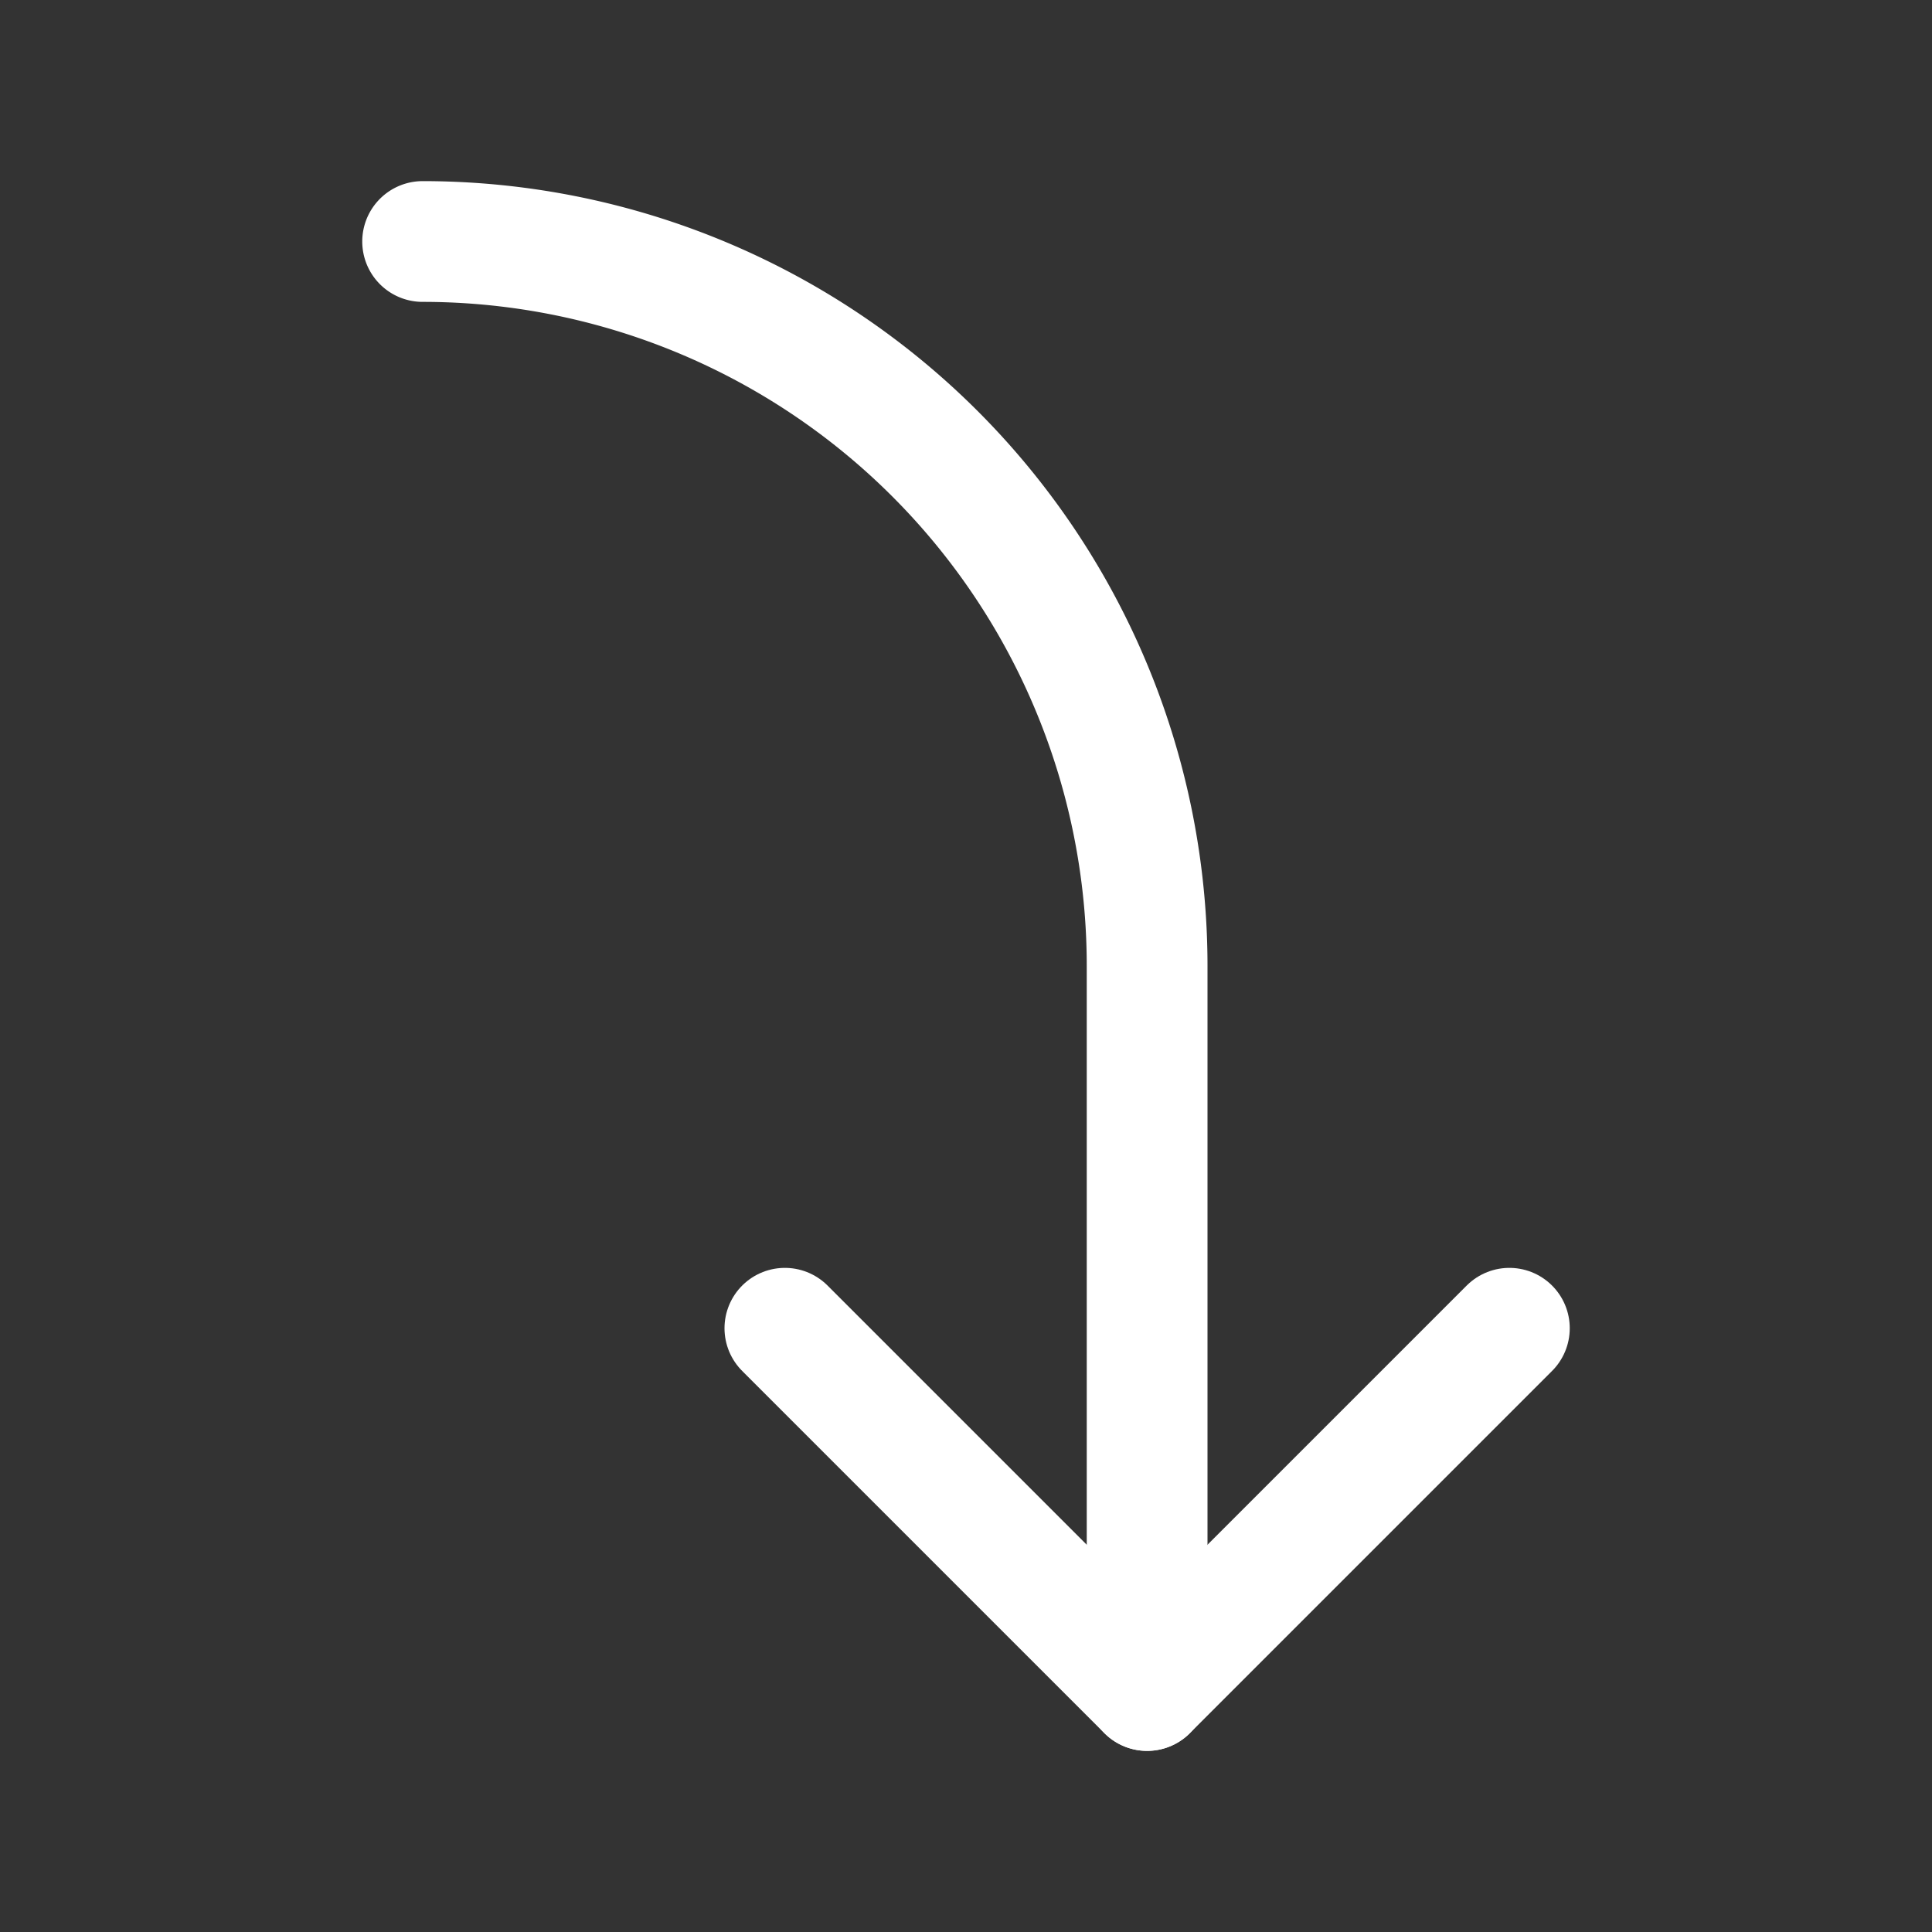 <svg viewBox="0 0 256 256" xmlns="http://www.w3.org/2000/svg"><rect x="0" y="0" width="256" height="256" fill="#333333" stroke="none"/><rect fill="none" height="256" width="256"></rect><polyline fill="none" points="104 176 152 224 200 176" stroke="#ffffff" stroke-linecap="round" stroke-linejoin="round" stroke-width="16px" original-stroke="#0f4a89"></polyline><path d="M56,32a96,96,0,0,1,96,96v96" fill="none" stroke="#ffffff" stroke-linecap="round" stroke-linejoin="round" stroke-width="16px" original-stroke="#0f4a89"></path></svg>